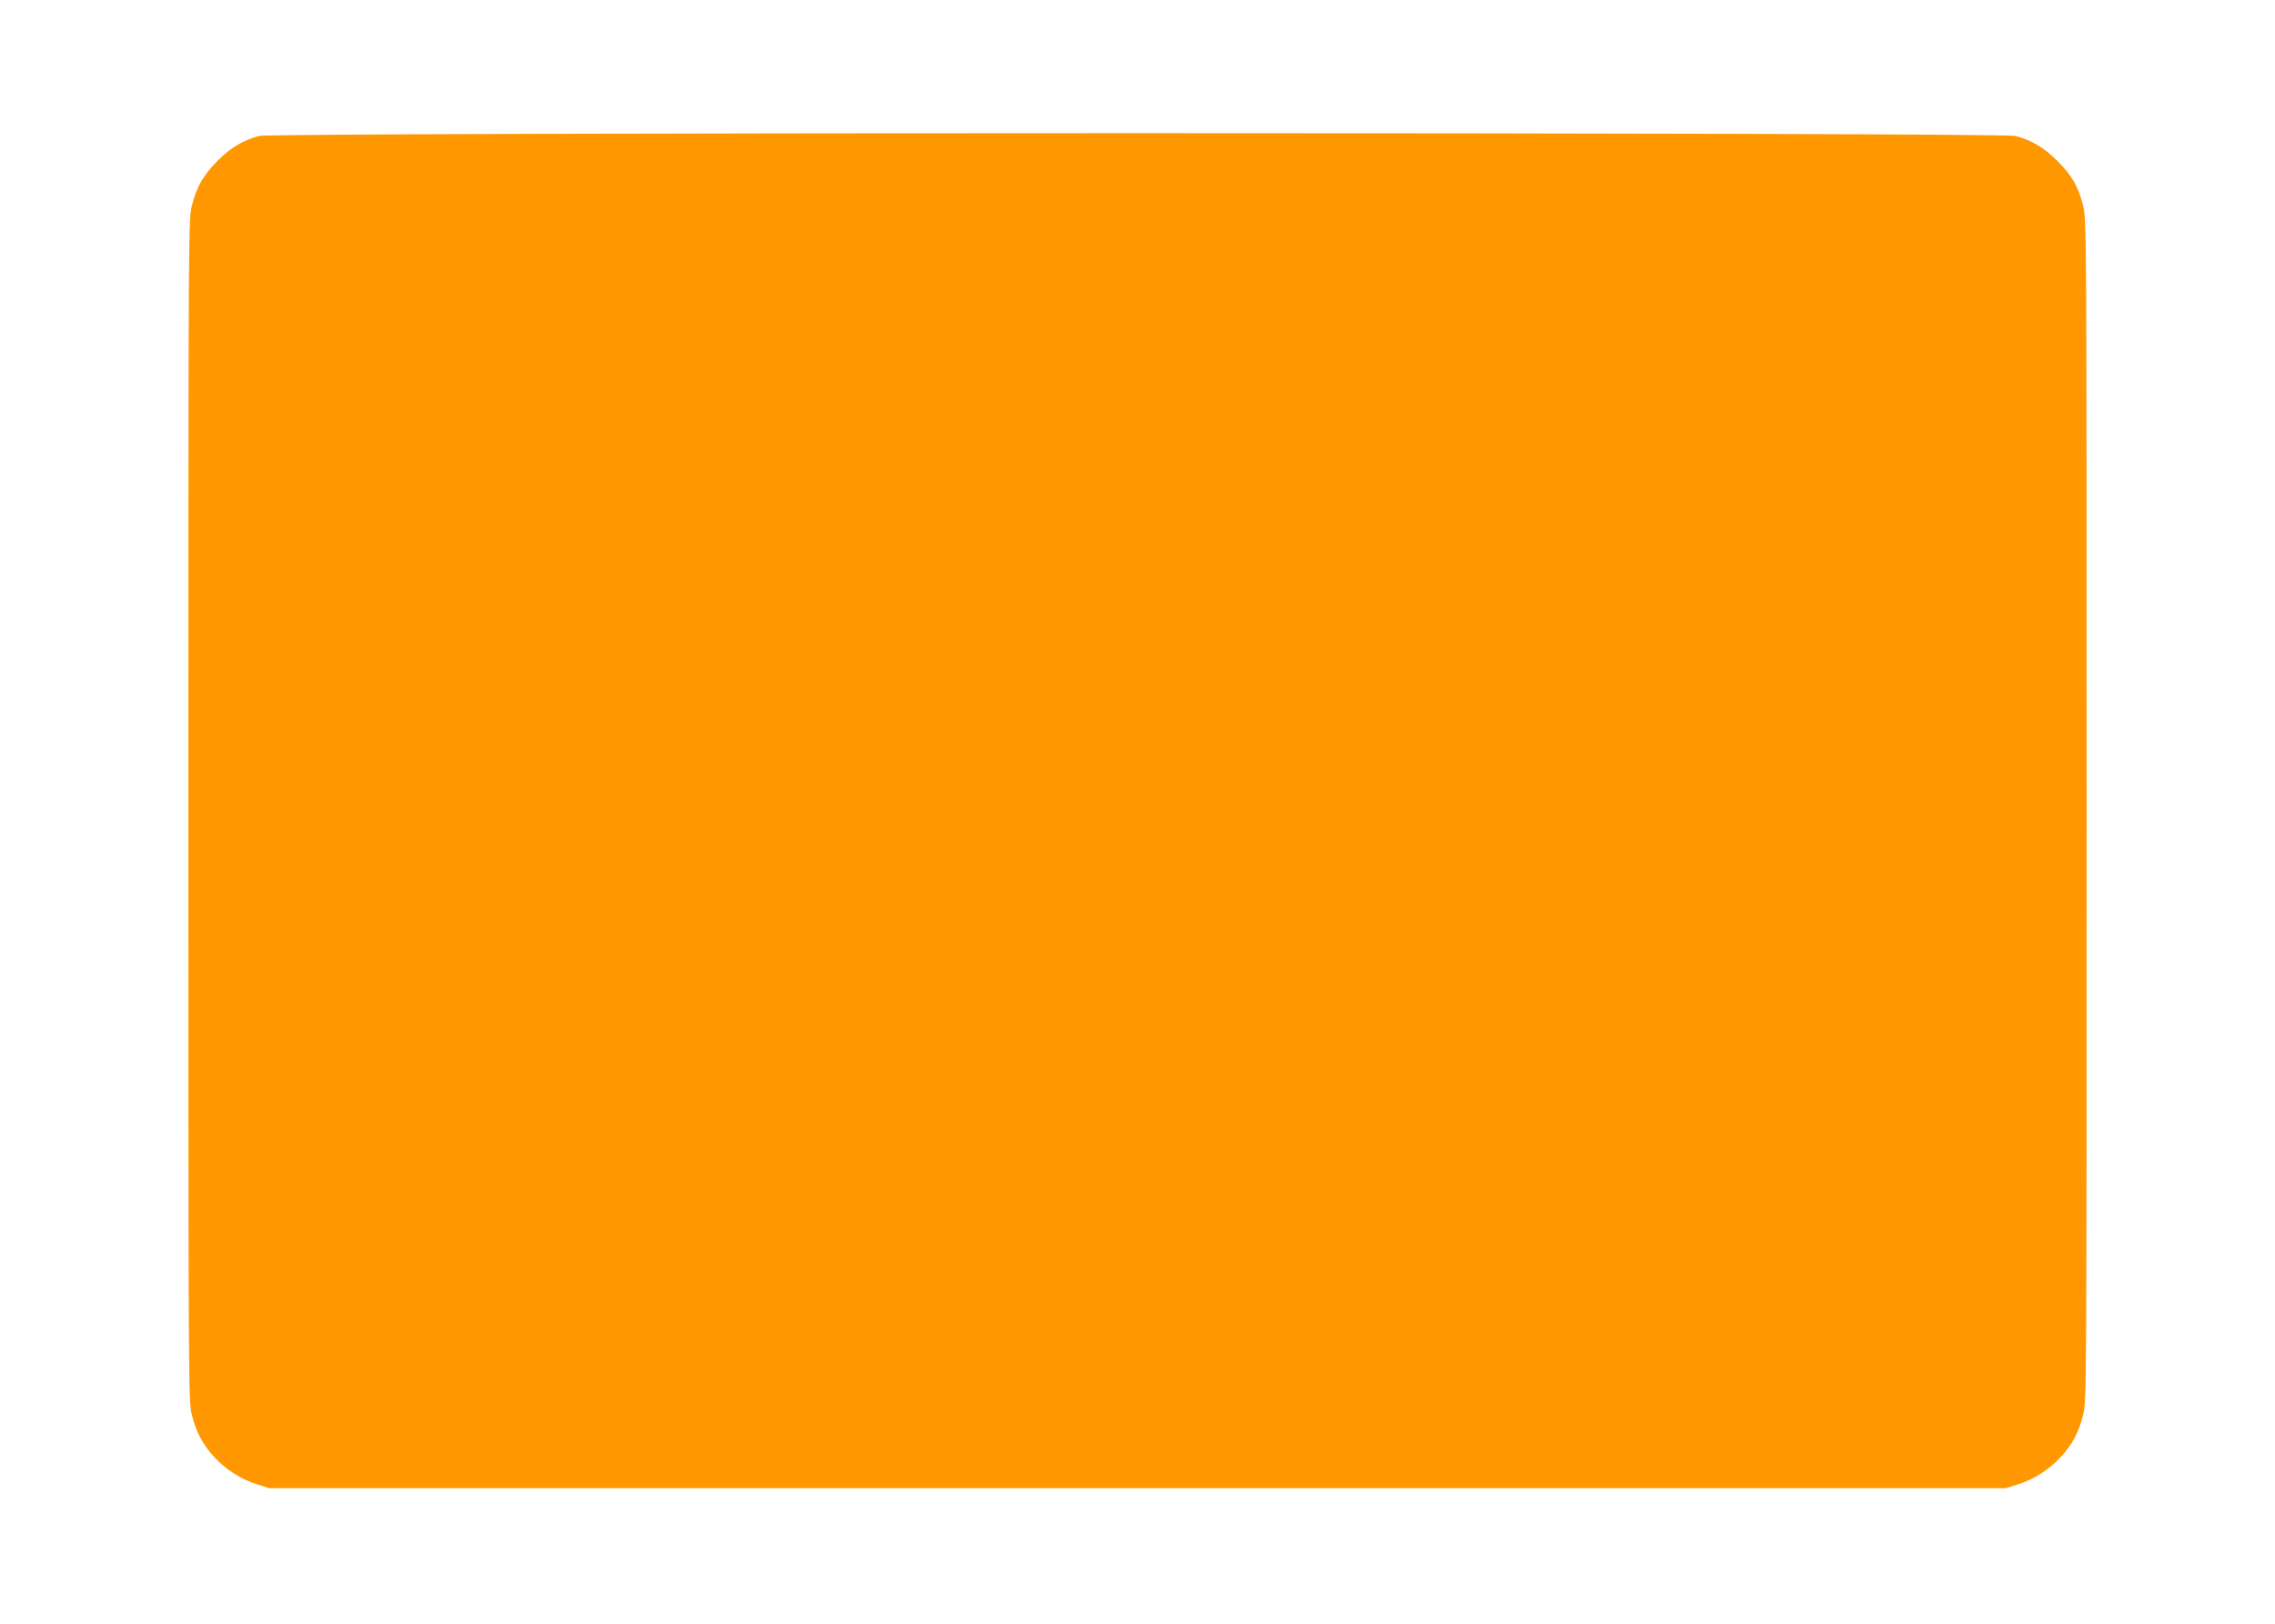 <?xml version="1.0" standalone="no"?>
<!DOCTYPE svg PUBLIC "-//W3C//DTD SVG 20010904//EN"
 "http://www.w3.org/TR/2001/REC-SVG-20010904/DTD/svg10.dtd">
<svg version="1.0" xmlns="http://www.w3.org/2000/svg"
 width="1280pt" height="914pt" viewBox="0 0 1280 914"
 preserveAspectRatio="xMidYMid meet">
<g transform="translate(0,914) scale(0.1,-0.1)"
fill="#ff9800" stroke="none">
<path d="M1457 8375 c-91 -25 -160 -66 -232 -139 -82 -83 -118 -145 -145 -252
-20 -76 -20 -122 -20 -3404 0 -3282 0 -3328 20 -3404 24 -96 60 -164 125 -235
64 -70 151 -126 240 -154 l70 -22 4885 0 4885 0 70 22 c89 28 176 84 240 154
65 71 101 139 125 235 20 76 20 122 20 3404 0 3282 0 3328 -20 3404 -27 107
-63 169 -145 251 -74 74 -144 116 -236 140 -78 21 -9807 21 -9882 0z"/>
</g>
</svg>
